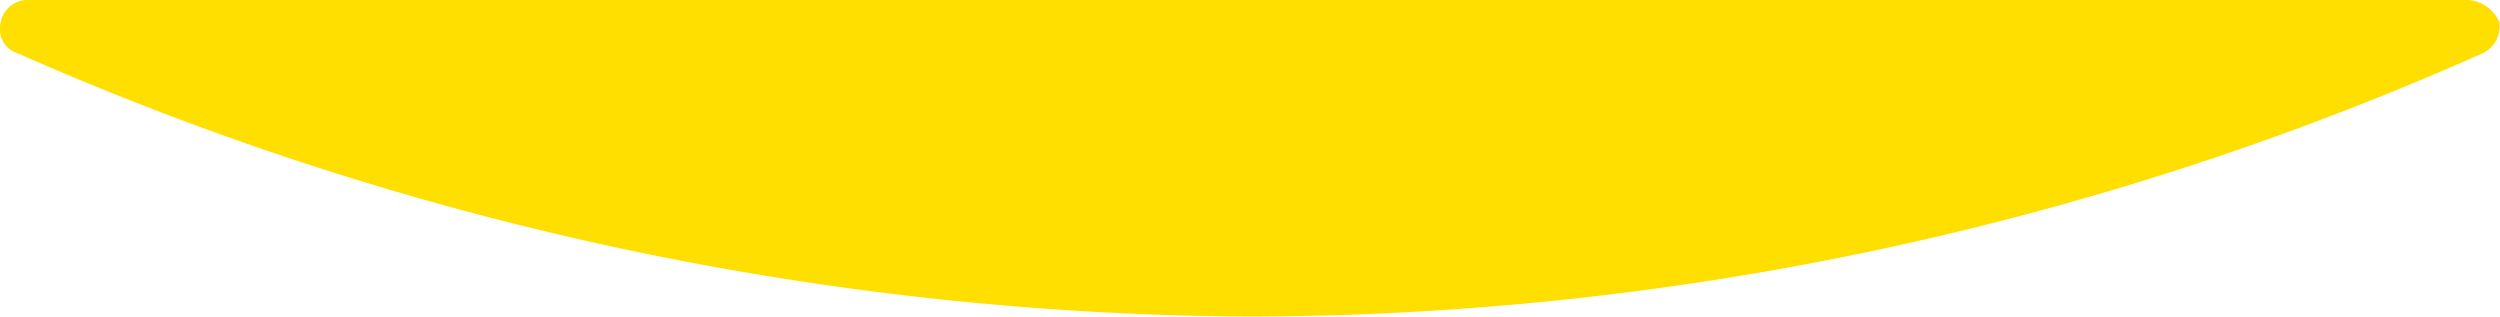 <svg xmlns="http://www.w3.org/2000/svg" width="95.892" height="12.142" viewBox="0 0 95.892 12.142">
  <path id="Tracé_2754" data-name="Tracé 2754" d="M674.164,161.2H580.576a1.046,1.046,0,0,0-1.074.86.974.974,0,0,0,.645,1.182,118.671,118.671,0,0,0,47.278,10.1,116.861,116.861,0,0,0,47.278-10.1,1.158,1.158,0,0,0,.645-1.182A1.426,1.426,0,0,0,674.164,161.2Z" transform="translate(-579.475 -161.2)" fill="#fedf00"/>
</svg>
